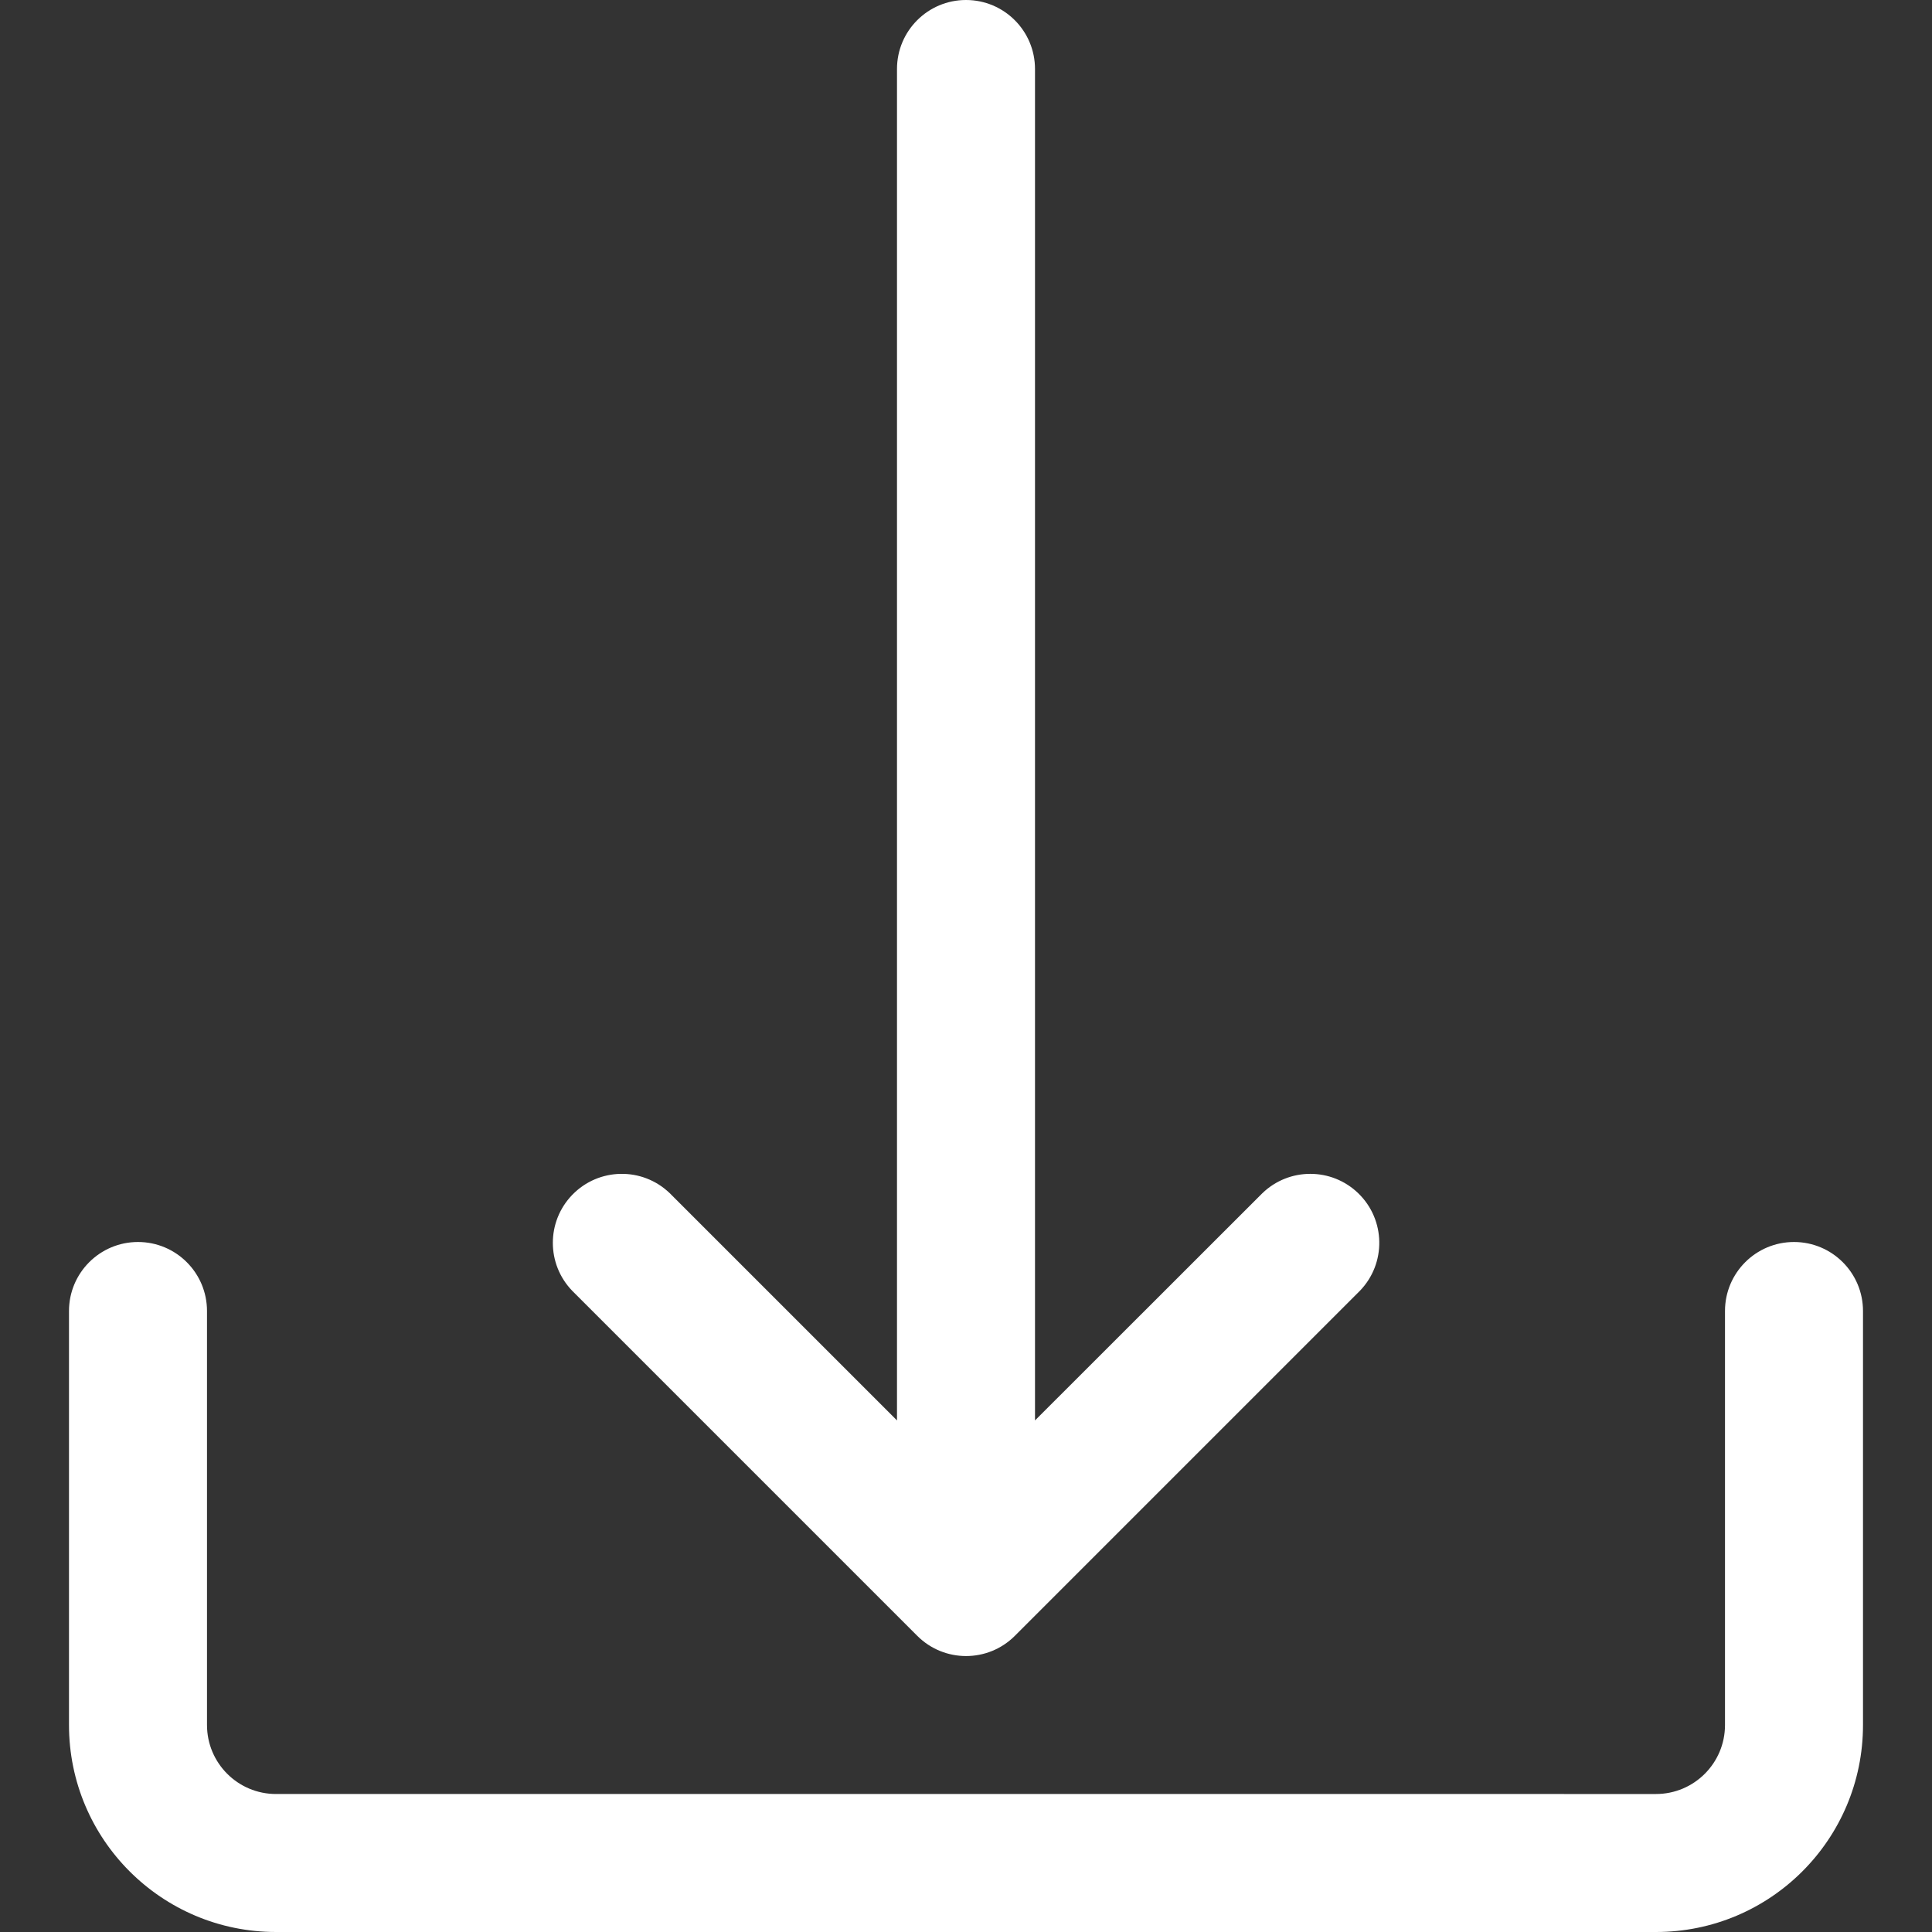<svg xmlns="http://www.w3.org/2000/svg" viewBox="0 0 477.867 477.867" fill="#fff">
  <rect x="0" y="0" width="477.867" height="477.867" fill="#333333" stroke="none"/>
  <path d="M443.733 307.2c-9.426 0-17.067 7.641-17.067 17.067v102.4c0 9.426-7.641 17.067-17.067 17.067H68.267c-9.426 0-17.067-7.641-17.067-17.067v-102.4c0-9.426-7.641-17.067-17.067-17.067s-17.067 7.641-17.067 17.067v102.4c0 28.277 22.923 51.2 51.2 51.2H409.6c28.277 0 51.2-22.923 51.2-51.2v-102.4c0-9.426-7.641-17.067-17.067-17.067z"/>
  <path d="M335.947 295.134c-6.614-6.387-17.099-6.387-23.712 0L256 351.334V17.067C256 7.641 248.359 0 238.933 0s-17.067 7.641-17.067 17.067v334.268l-56.201-56.201c-6.78-6.548-17.584-6.36-24.132.419-6.388 6.614-6.388 17.099 0 23.713l85.333 85.333c6.657 6.673 17.463 6.687 24.136.031l.031-.031 85.333-85.333c6.549-6.78 6.361-17.584-.419-24.132z"/>
</svg>